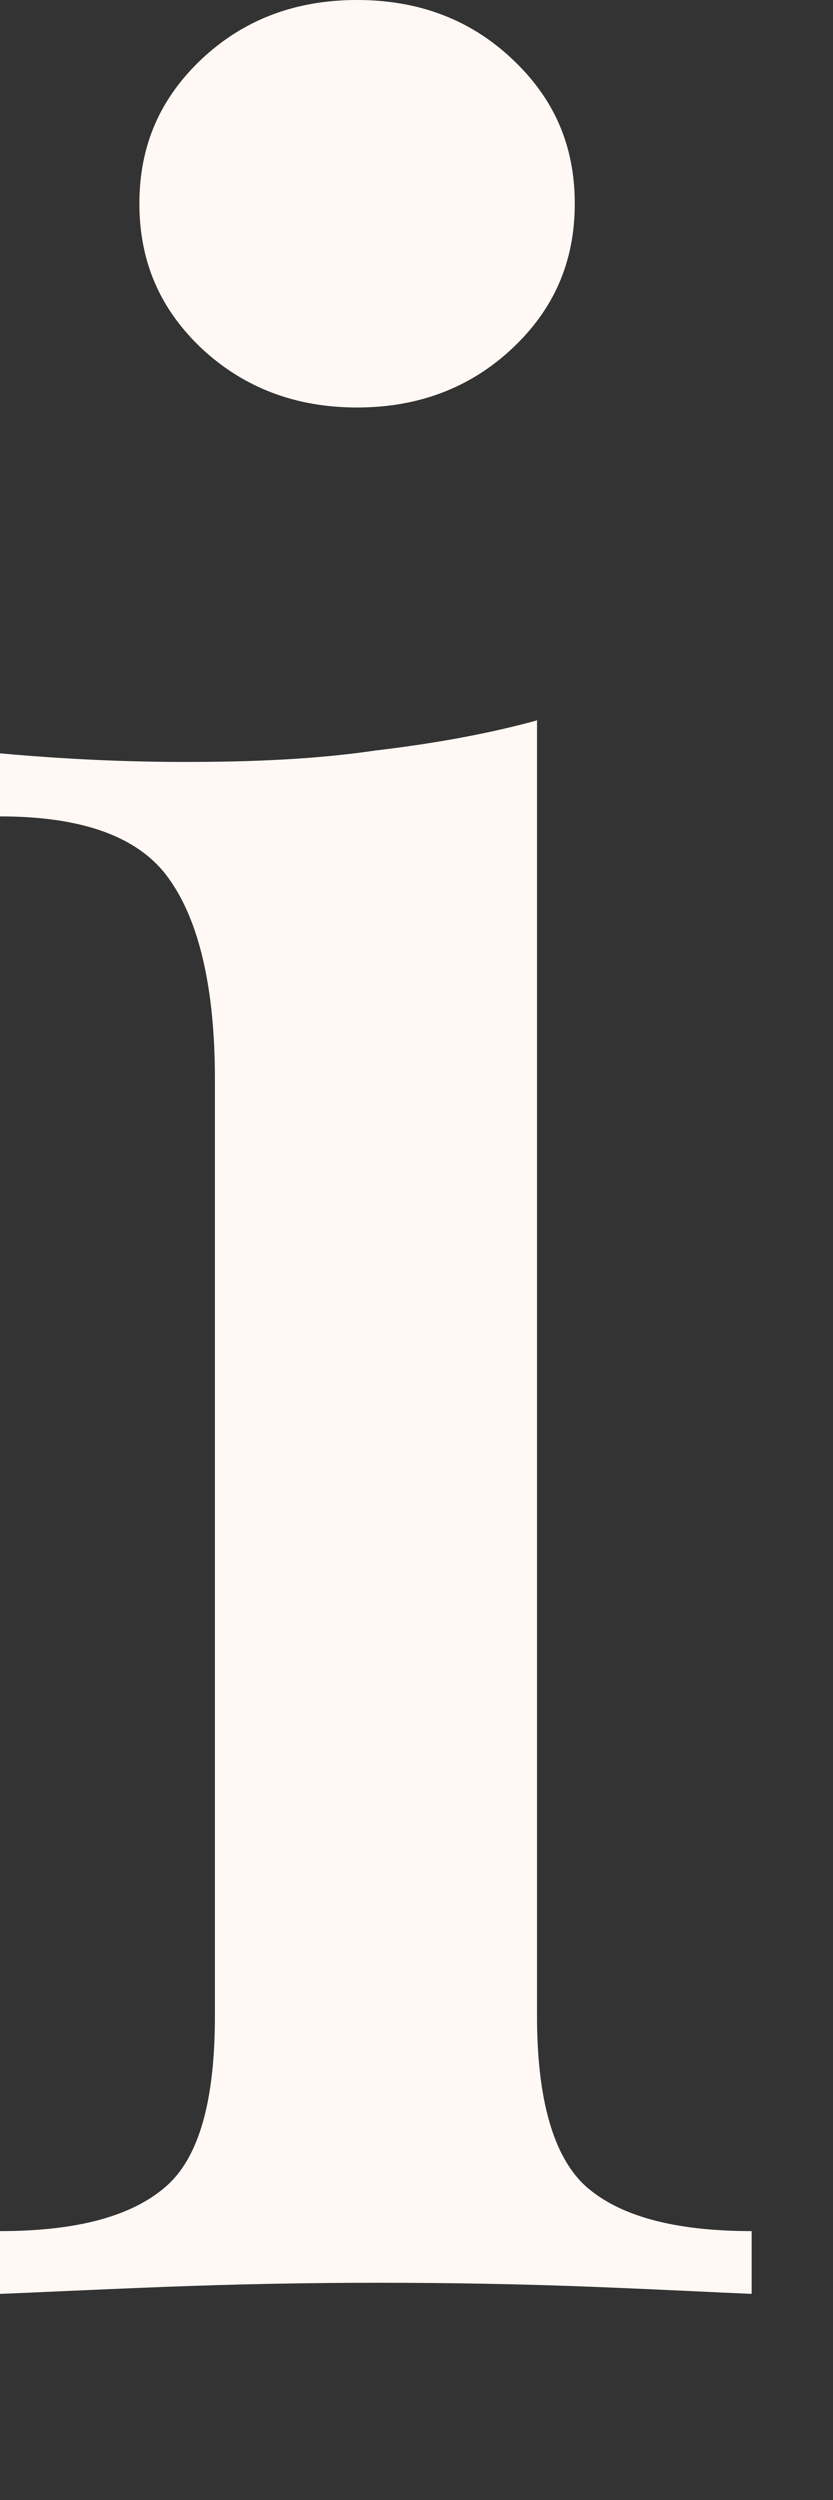 <?xml version="1.0" encoding="utf-8"?>
<svg xmlns="http://www.w3.org/2000/svg" fill="none" height="100%" overflow="visible" preserveAspectRatio="none" style="display: block;" viewBox="0 0 3 9" width="100%">
<rect x="0" y="0" width="3" height="9" fill="#333333" stroke="none"/>
<path d="M1.934 2.592V7.258C1.934 7.56 1.994 7.766 2.11 7.871C2.23 7.977 2.426 8.032 2.707 8.032V8.258C2.587 8.253 2.396 8.243 2.145 8.233C1.894 8.223 1.633 8.218 1.366 8.218C1.1 8.218 0.849 8.223 0.588 8.233C0.327 8.243 0.131 8.253 0 8.258V8.032C0.281 8.032 0.477 7.977 0.598 7.871C0.718 7.766 0.774 7.56 0.774 7.258V3.883C0.774 3.561 0.718 3.32 0.613 3.17C0.507 3.014 0.301 2.939 0 2.939V2.712C0.231 2.733 0.452 2.743 0.668 2.743C0.914 2.743 1.14 2.733 1.351 2.702C1.562 2.677 1.758 2.642 1.939 2.592H1.934ZM1.286 0C1.507 0 1.693 0.07 1.843 0.211C1.994 0.352 2.07 0.522 2.07 0.733C2.07 0.944 1.994 1.115 1.843 1.256C1.693 1.396 1.507 1.467 1.286 1.467C1.065 1.467 0.879 1.396 0.728 1.256C0.578 1.115 0.502 0.944 0.502 0.733C0.502 0.522 0.578 0.352 0.728 0.211C0.879 0.07 1.065 0 1.286 0Z" fill="#FFF8F4" id="Vector"/>
</svg>